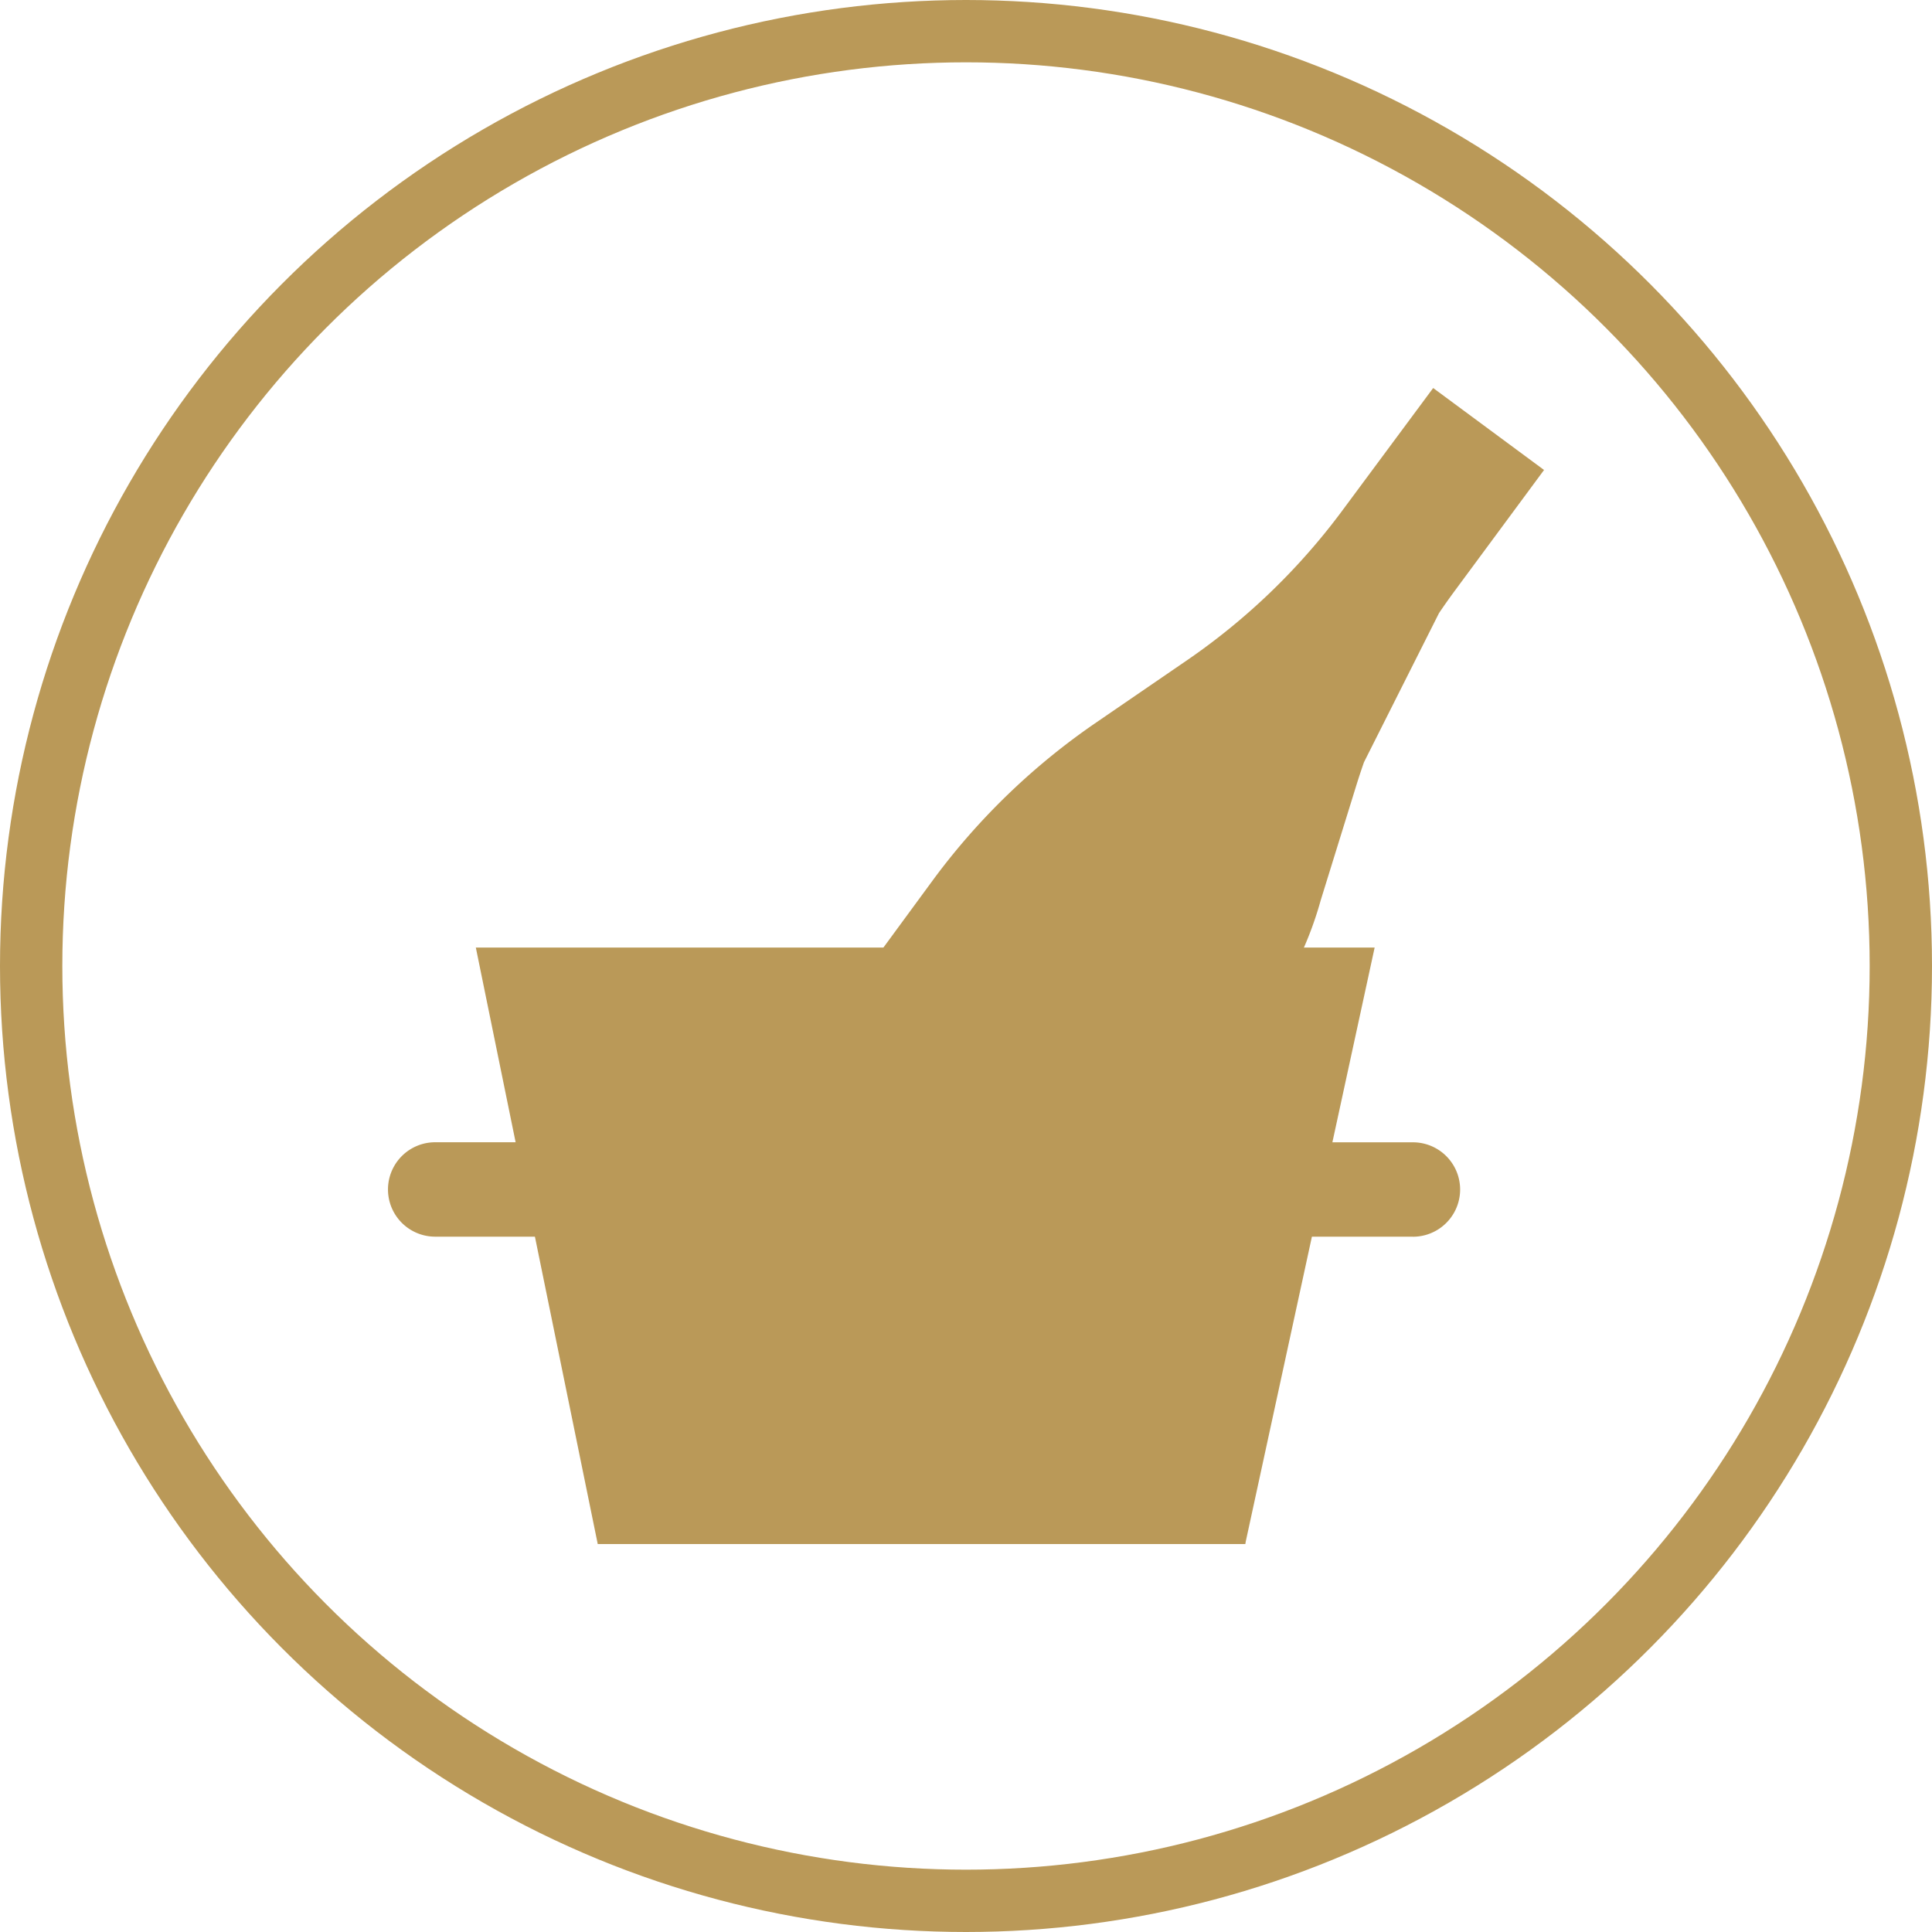 <svg xmlns="http://www.w3.org/2000/svg" xmlns:xlink="http://www.w3.org/1999/xlink" width="31" height="31" viewBox="0 0 31 31"><defs><clipPath id="clip-path"><rect id="Rectangle_29" data-name="Rectangle 29" width="18.548" height="18.549" fill="#ba9958"></rect></clipPath></defs><g id="Group_41" data-name="Group 41" transform="translate(-895 -1294)"><g id="Ellipse_12" data-name="Ellipse 12" transform="translate(895 1294)" fill="none" stroke="#ba9958" stroke-width="1"><circle cx="15.5" cy="15.5" r="15.5" stroke="none"></circle><circle cx="15.5" cy="15.5" r="15" fill="none"></circle></g><g id="Group_36" data-name="Group 36" transform="translate(901.226 1300.226)"><g id="Group_35" data-name="Group 35" clip-path="url(#clip-path)"><path id="Path_109" data-name="Path 109" d="M213.889,9.344l-.332-.245.9-1.226h0a10.9,10.9,0,0,1,2.615-2.514l1.443-.989h0a10.489,10.489,0,0,0,2.518-2.436L222.467,0l1.779,1.315-1.428,1.933h0a10.488,10.488,0,0,0-1.581,3.118l-.575,1.855h0a5.662,5.662,0,0,1-.433,1.1l-.8-.1c.173-.328.746-.763.847-1.12l.575-1.855h0A10.892,10.892,0,0,1,222.5,3.011l1.173-1.61-4.04,8.029L213.557,9.1c-.4.543,1.06-1.2,2.942-2.846A10.768,10.768,0,0,1,218.755,4.7l-1.443.989h0a10.483,10.483,0,0,0-2.519,2.428Z" transform="translate(-205.697)" fill="#ba9958"></path><path id="Path_110" data-name="Path 110" d="M50.623,253.512H40.234l-1.956-9.571H52.7ZM40.578,253.1h9.711l1.9-8.749-1.564,9.161Z" transform="translate(-36.869 -234.963)" fill="#ba9958"></path><path id="Path_111" data-name="Path 111" d="M2.524,330.346H.757a.757.757,0,1,1,0-1.515H2.309v1.36c-.191,0-1.253-.191-1.253,0s-.49-.258-.3-.258H2.524Z" transform="translate(0 -316.729)" fill="#ba9958"></path><path id="Path_112" data-name="Path 112" d="M400.089,330.346H398.3v-.412h1.787c.191,0-.109.354-.109.164s-1.487,0-1.677,0l.233-.854v-.412h1.554a.757.757,0,1,1,0,1.515Z" transform="translate(-383.643 -316.729)" fill="#ba9958"></path></g></g></g></svg>